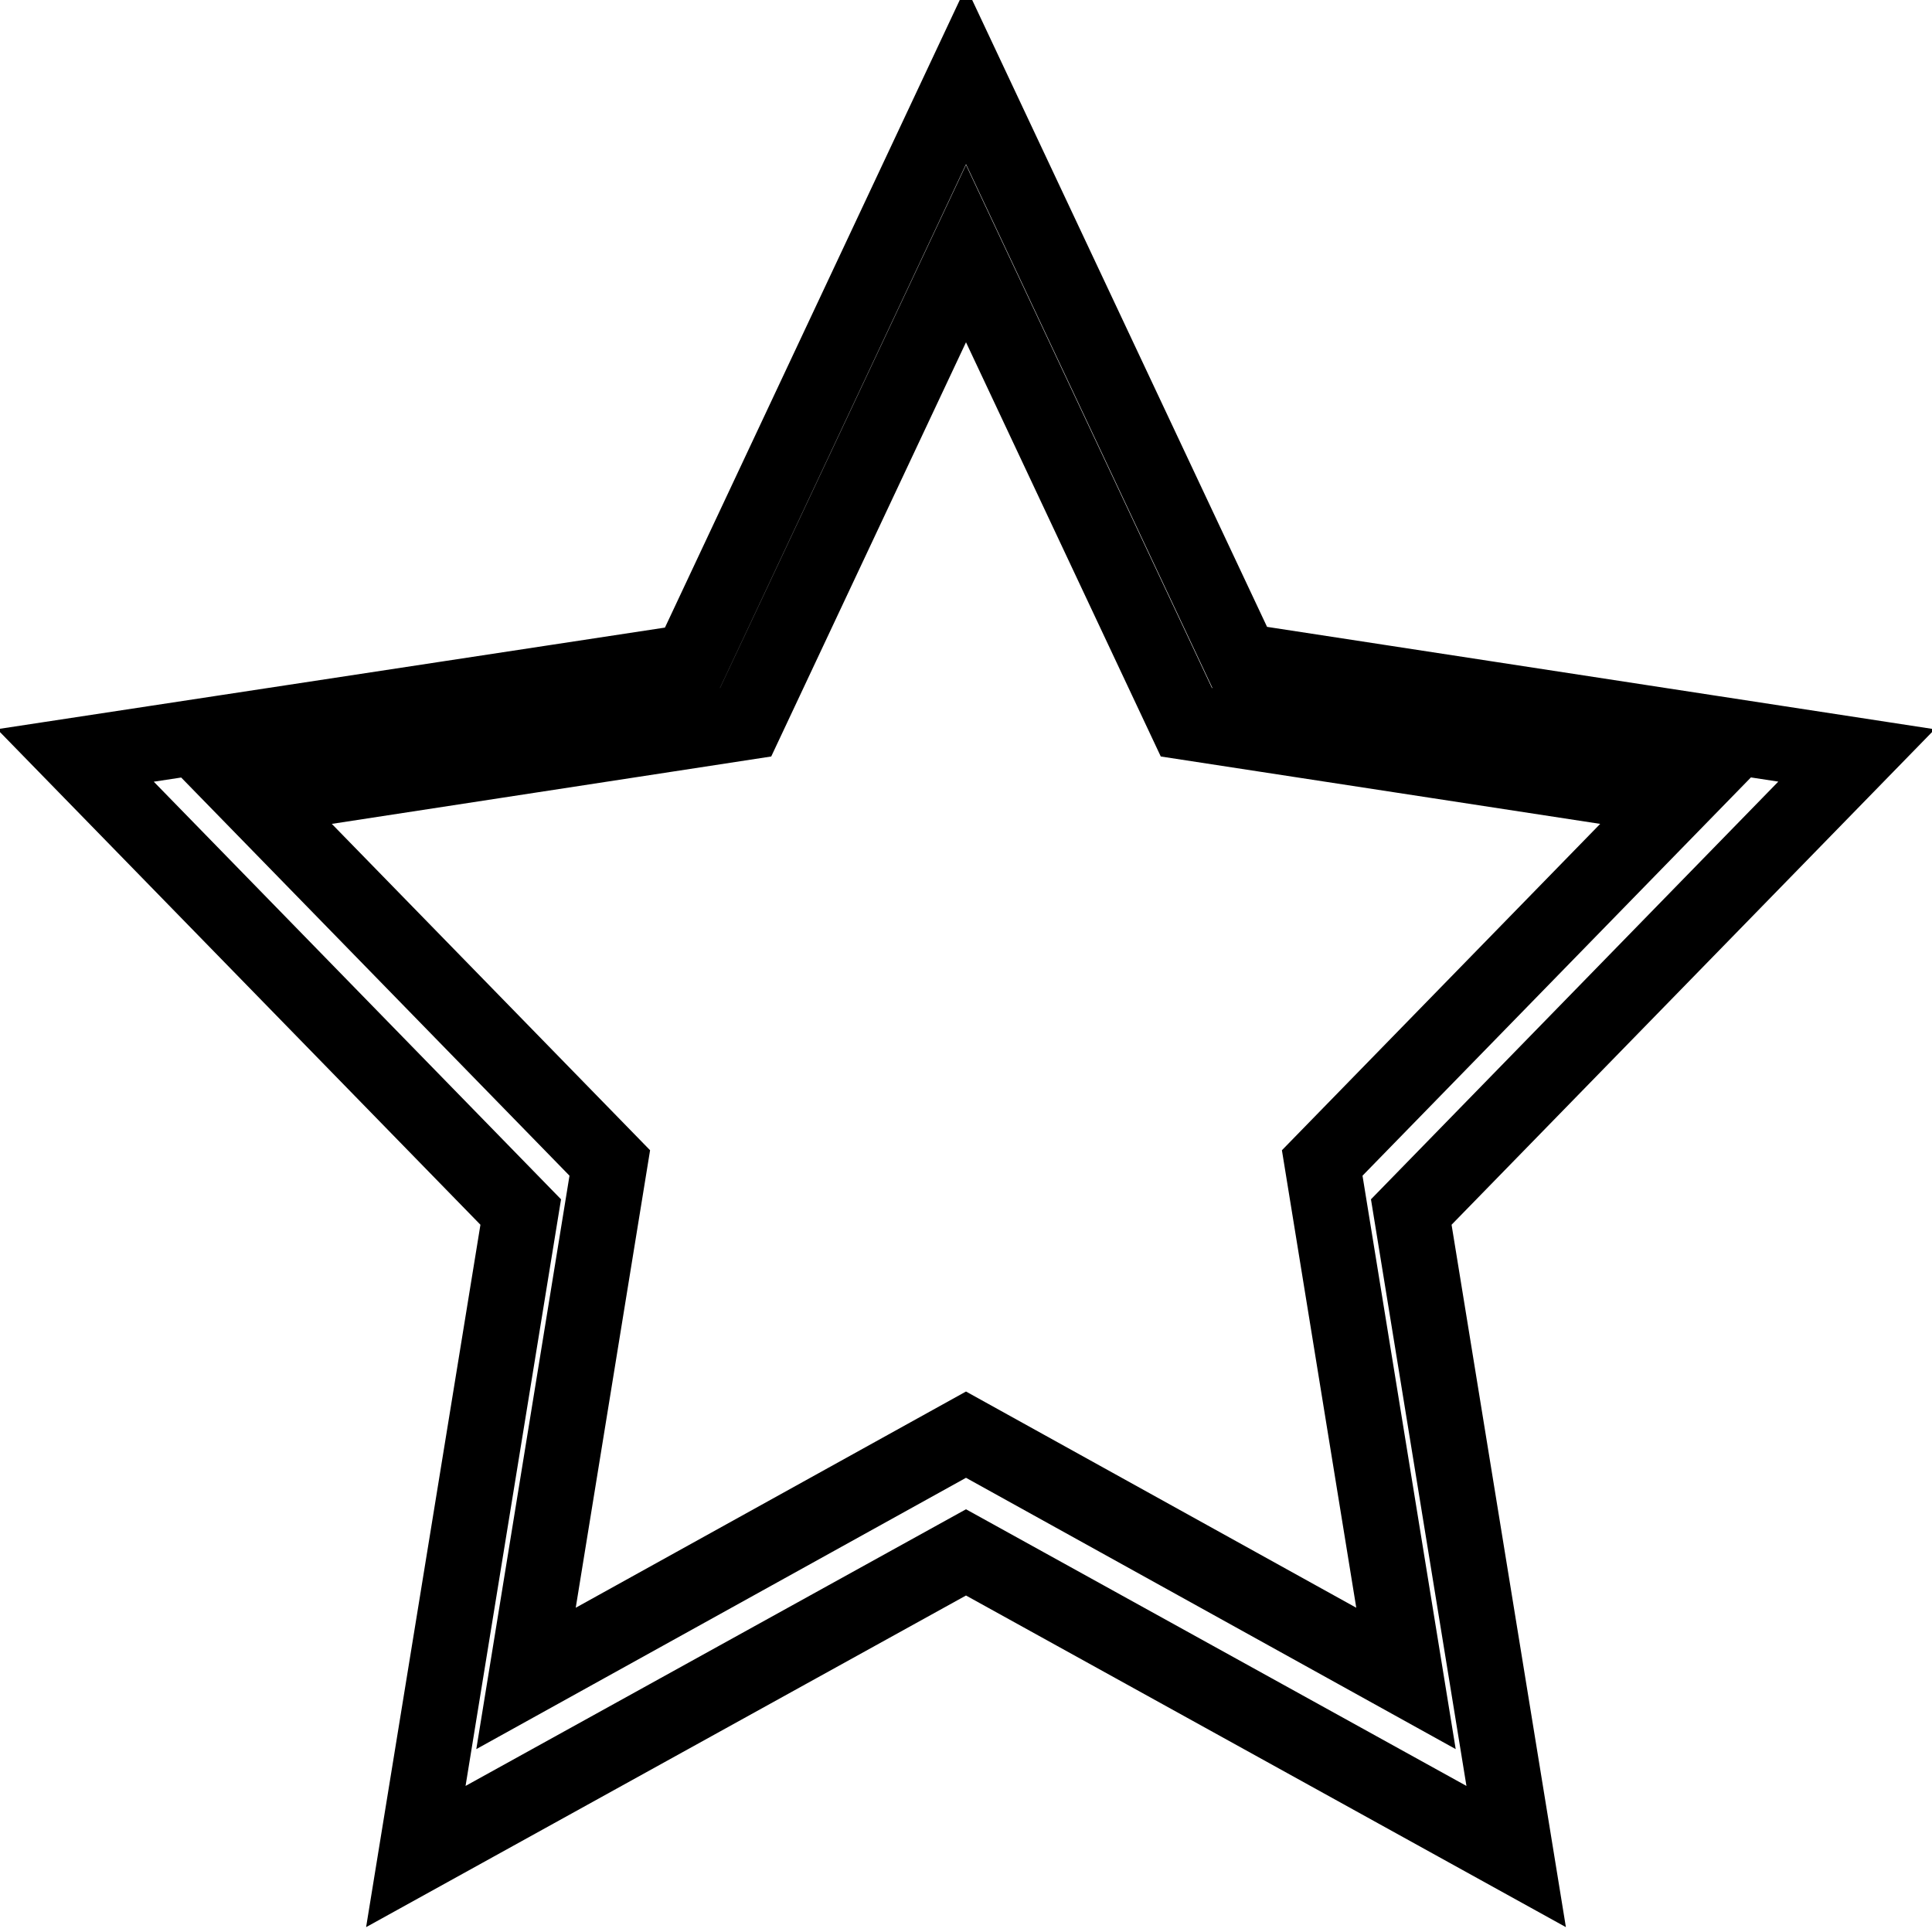 <?xml version="1.0" encoding="utf-8"?>
<!-- Svg Vector Icons : http://www.onlinewebfonts.com/icon -->
<!DOCTYPE svg PUBLIC "-//W3C//DTD SVG 1.1//EN" "http://www.w3.org/Graphics/SVG/1.1/DTD/svg11.dtd">
<svg version="1.1" xmlns="http://www.w3.org/2000/svg" xmlns:xlink="http://www.w3.org/1999/xlink" x="0px" y="0px" viewBox="0 0 256 256" enable-background="new 0 0 256 256" xml:space="preserve">
<g> <path stroke-width="10" fill-opacity="0" stroke="#000000"  d="M246,100.1l-81.5-12.5L128,10L91.5,87.7L10,100.1l59,60.5L55.1,246l72.9-40.3l72.9,40.3L187,160.6 L246,100.1z M128,190.1l-58.3,32.3l11.1-68.3l-47.2-48.4l65.2-10L128,33.6l29.2,62.1l65.2,10l-47.2,48.4l11.1,68.3L128,190.1z"/></g>
</svg>
